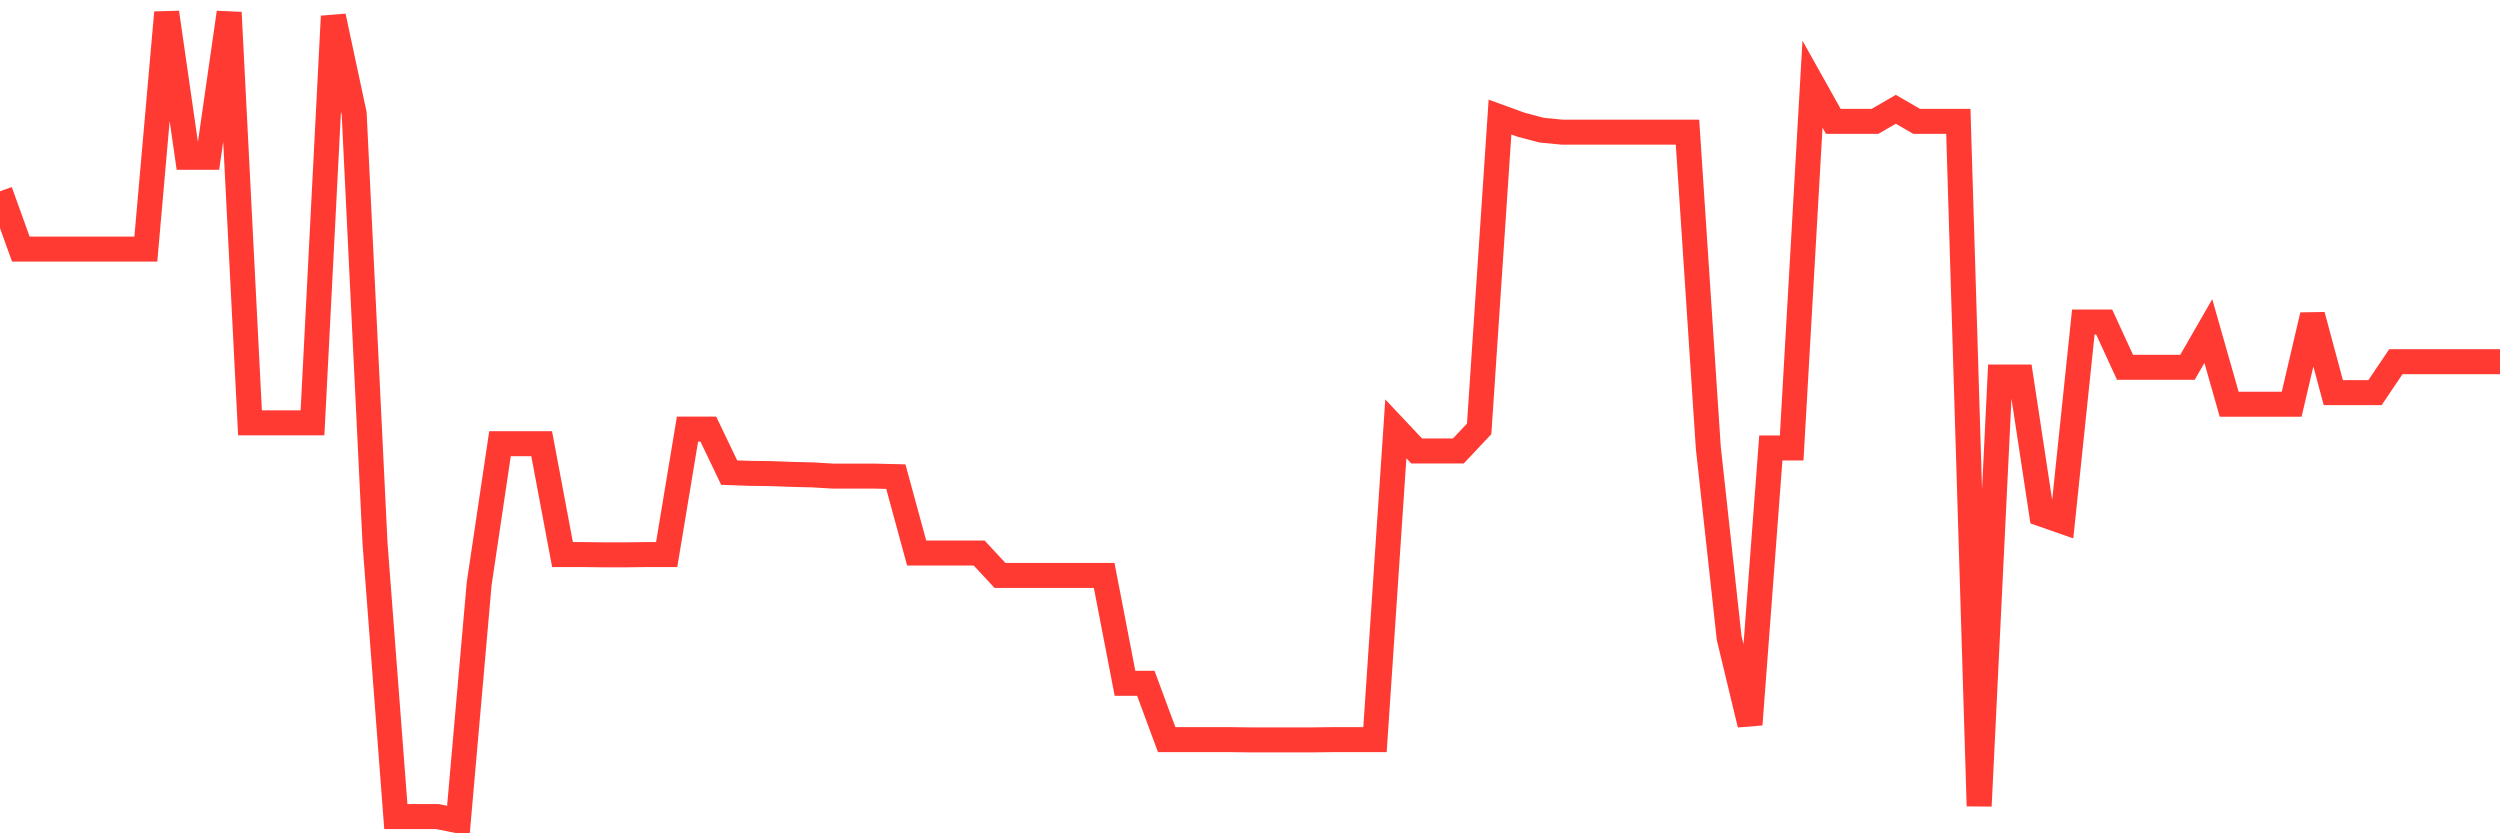 <svg
  xmlns="http://www.w3.org/2000/svg"
  xmlns:xlink="http://www.w3.org/1999/xlink"
  width="120"
  height="40"
  viewBox="0 0 120 40"
  preserveAspectRatio="none"
>
  <polyline
    points="0,9.181 1,11.956 2,11.956 3,11.956 4,11.956 5,11.956 6,11.956 7,11.956 8,0.6 9,7.551 10,7.551 11,0.6 12,20.296 13,20.296 14,20.296 15,20.296 16,0.781 17,5.452 18,26.064 19,39.195 20,39.195 21,39.195 22,39.4 23,28.019 24,21.297 25,21.297 26,21.297 27,26.62 28,26.62 29,26.632 30,26.632 31,26.62 32,26.62 33,20.597 34,20.597 35,22.685 36,22.721 37,22.733 38,22.77 39,22.794 40,22.854 41,22.854 42,22.854 43,22.878 44,26.547 45,26.547 46,26.547 47,26.547 48,27.621 49,27.621 50,27.621 51,27.621 52,27.621 53,27.621 54,32.799 55,32.799 56,35.502 57,35.502 58,35.502 59,35.502 60,35.514 61,35.514 62,35.514 63,35.514 64,35.502 65,35.502 66,35.502 67,20.585 68,21.647 69,21.647 70,21.647 71,20.585 72,5.62 73,5.983 74,6.248 75,6.345 76,6.345 77,6.345 78,6.345 79,6.345 80,6.345 81,6.345 82,21.503 83,30.626 84,34.778 85,21.503 86,21.503 87,4.04 88,5.826 89,5.826 90,5.826 91,5.246 92,5.826 93,5.826 94,5.826 95,38.688 96,18.099 97,18.099 98,24.677 99,25.027 100,15.456 101,15.456 102,17.629 103,17.629 104,17.629 105,17.629 106,15.891 107,19.403 108,19.403 109,19.403 110,19.403 111,15.13 112,18.847 113,18.847 114,18.847 115,17.363 116,17.363 117,17.363 118,17.363 119,17.363 120,17.363"
    fill="none"
    stroke="#ff3a33"
    stroke-width="1.2"
  >
  </polyline>
</svg>